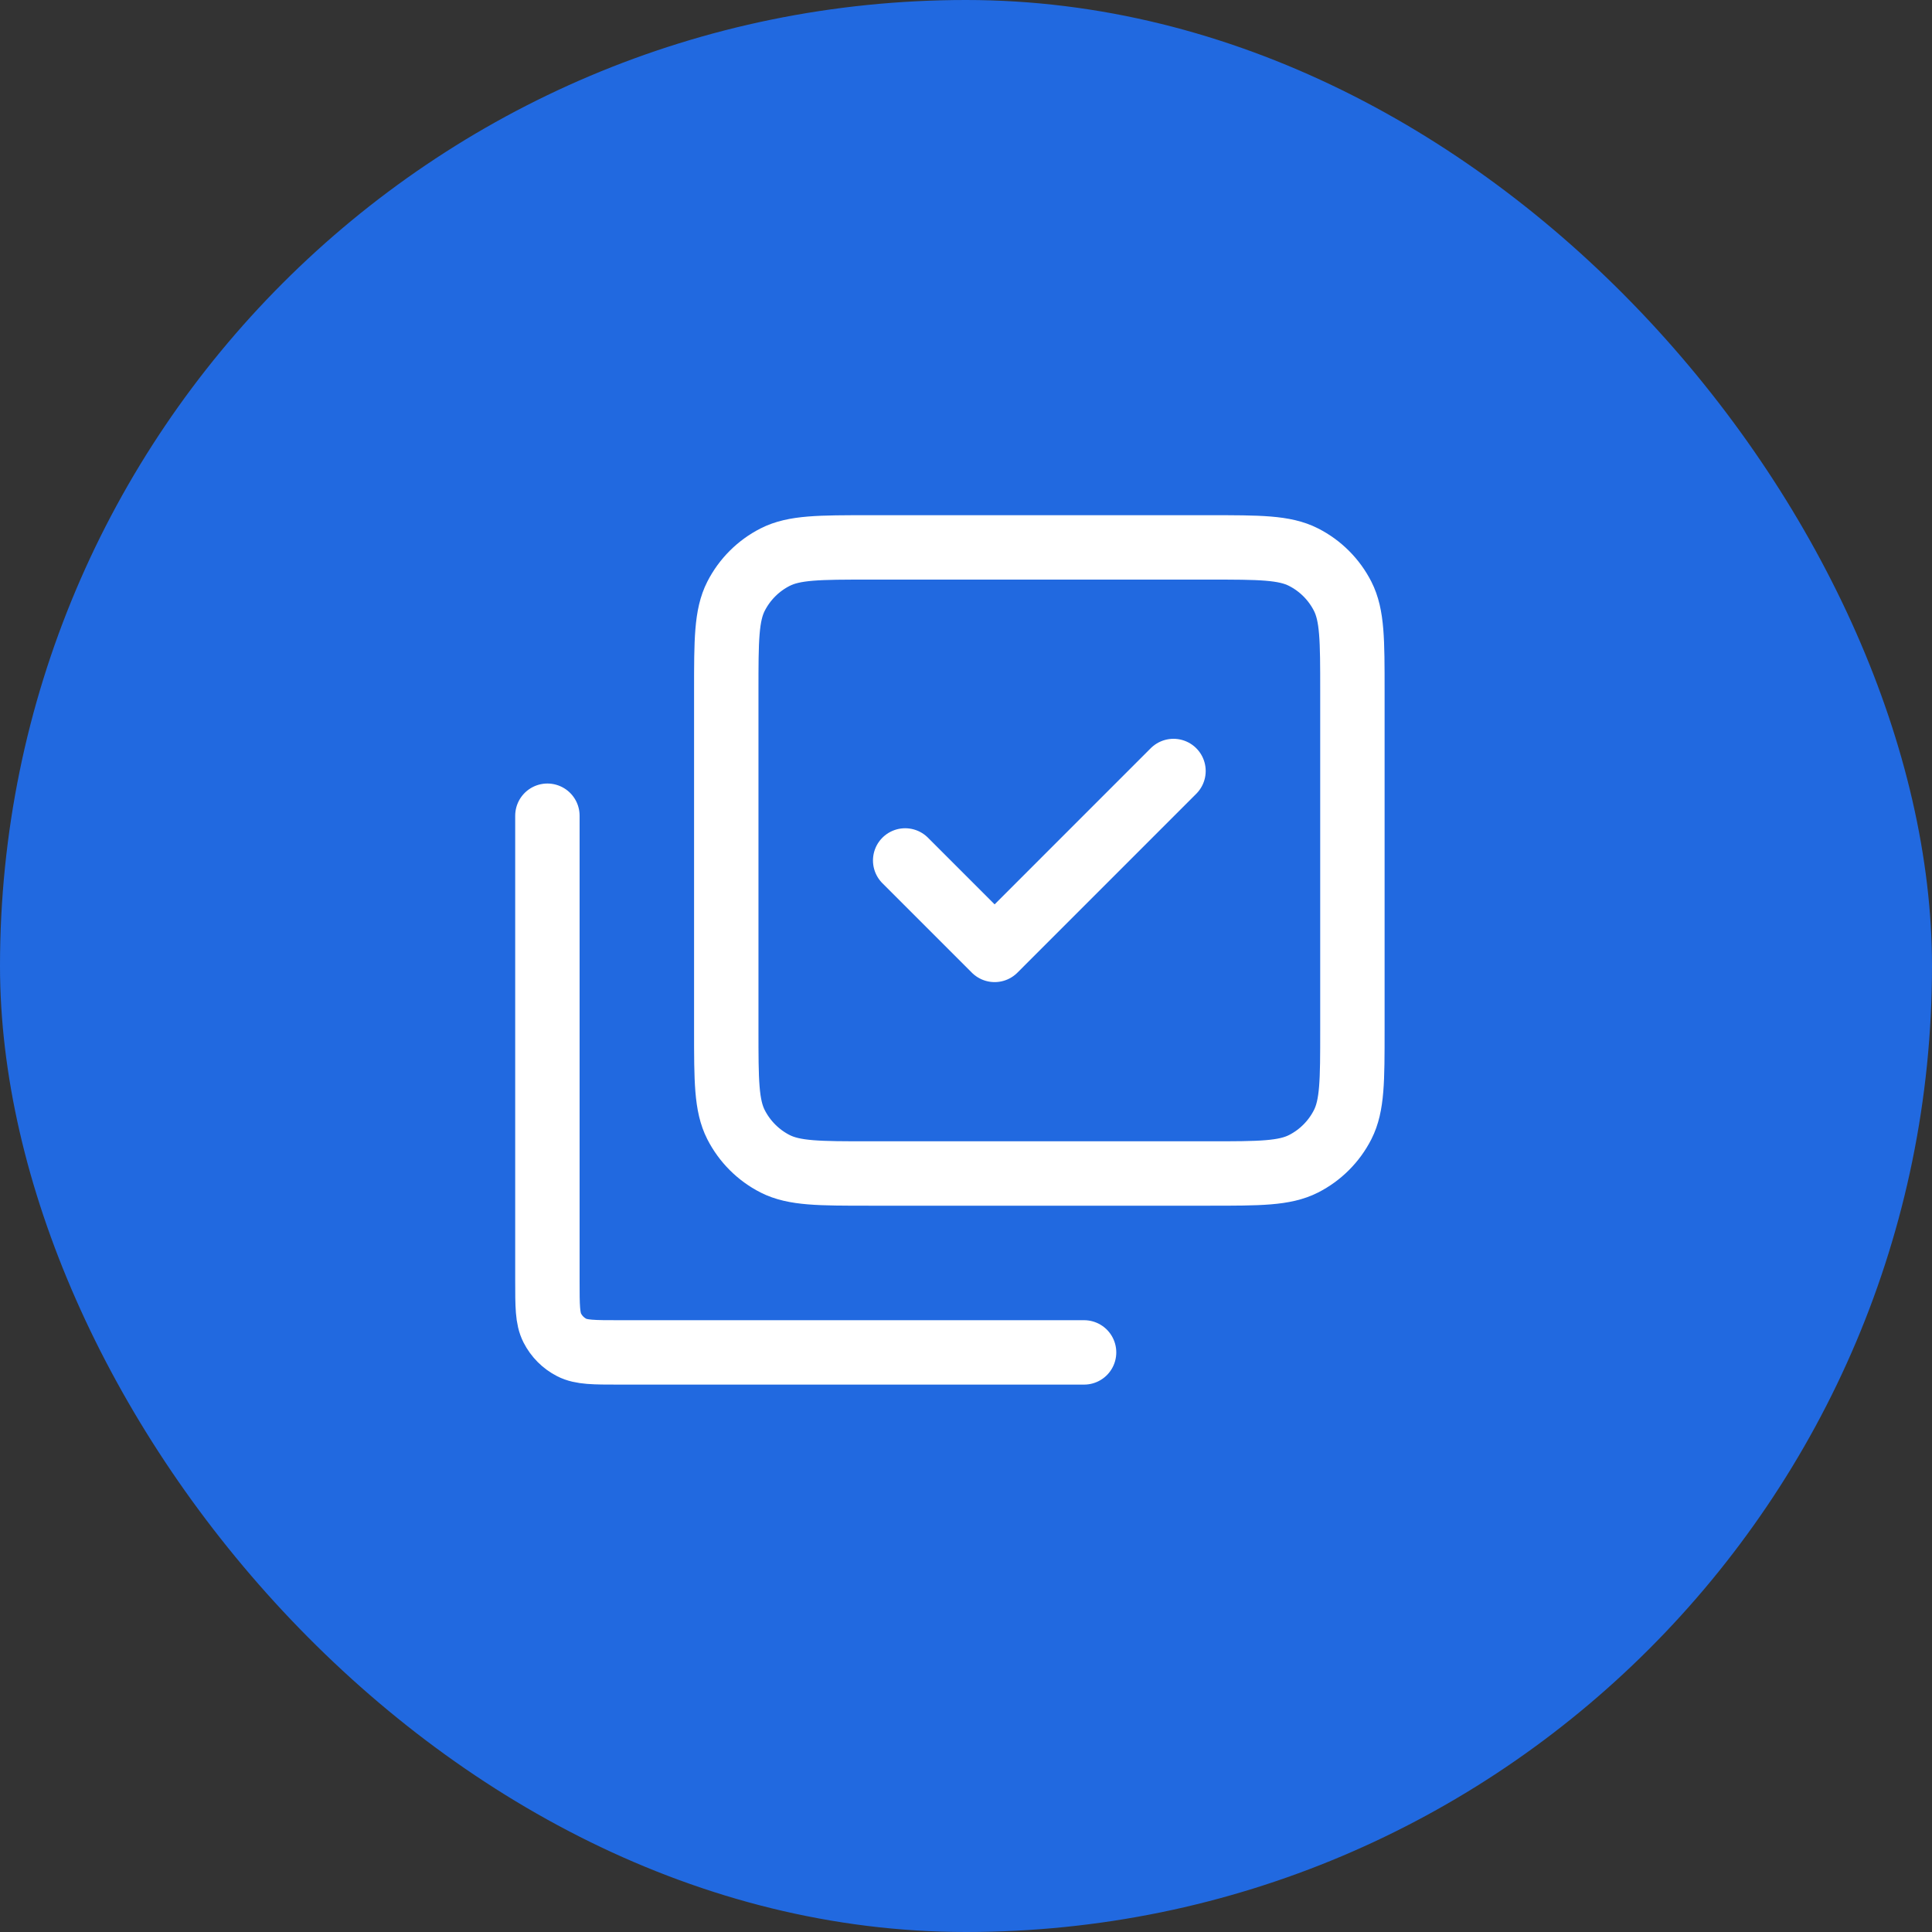 <?xml version="1.0" encoding="UTF-8"?> <svg xmlns="http://www.w3.org/2000/svg" width="60" height="60" viewBox="0 0 60 60" fill="none"><rect x="0" y="0" width="60" height="60" fill="#333333" stroke="none"/><rect width="60" height="60" rx="30" fill="#2169E0"></rect><path d="M17 25.333V39.778C17 40.556 17 40.944 17.151 41.241C17.285 41.503 17.497 41.716 17.758 41.849C18.055 42 18.444 42 19.22 42H33.667M36.444 23.944L30.889 29.5L28.111 26.722M22.555 32V21.445C22.555 19.889 22.555 19.111 22.858 18.516C23.125 17.994 23.549 17.569 24.072 17.303C24.666 17 25.445 17 27 17H37.556C39.111 17 39.889 17 40.483 17.303C41.006 17.569 41.431 17.994 41.697 18.516C42 19.111 42 19.889 42 21.444L42 32C42 33.555 42 34.333 41.697 34.928C41.431 35.45 41.006 35.876 40.483 36.142C39.889 36.444 39.113 36.444 37.56 36.444H26.996C25.443 36.444 24.666 36.444 24.072 36.142C23.549 35.876 23.125 35.45 22.858 34.928C22.555 34.333 22.555 33.556 22.555 32Z" stroke="white" stroke-width="2" stroke-linecap="round" stroke-linejoin="round"></path></svg> 